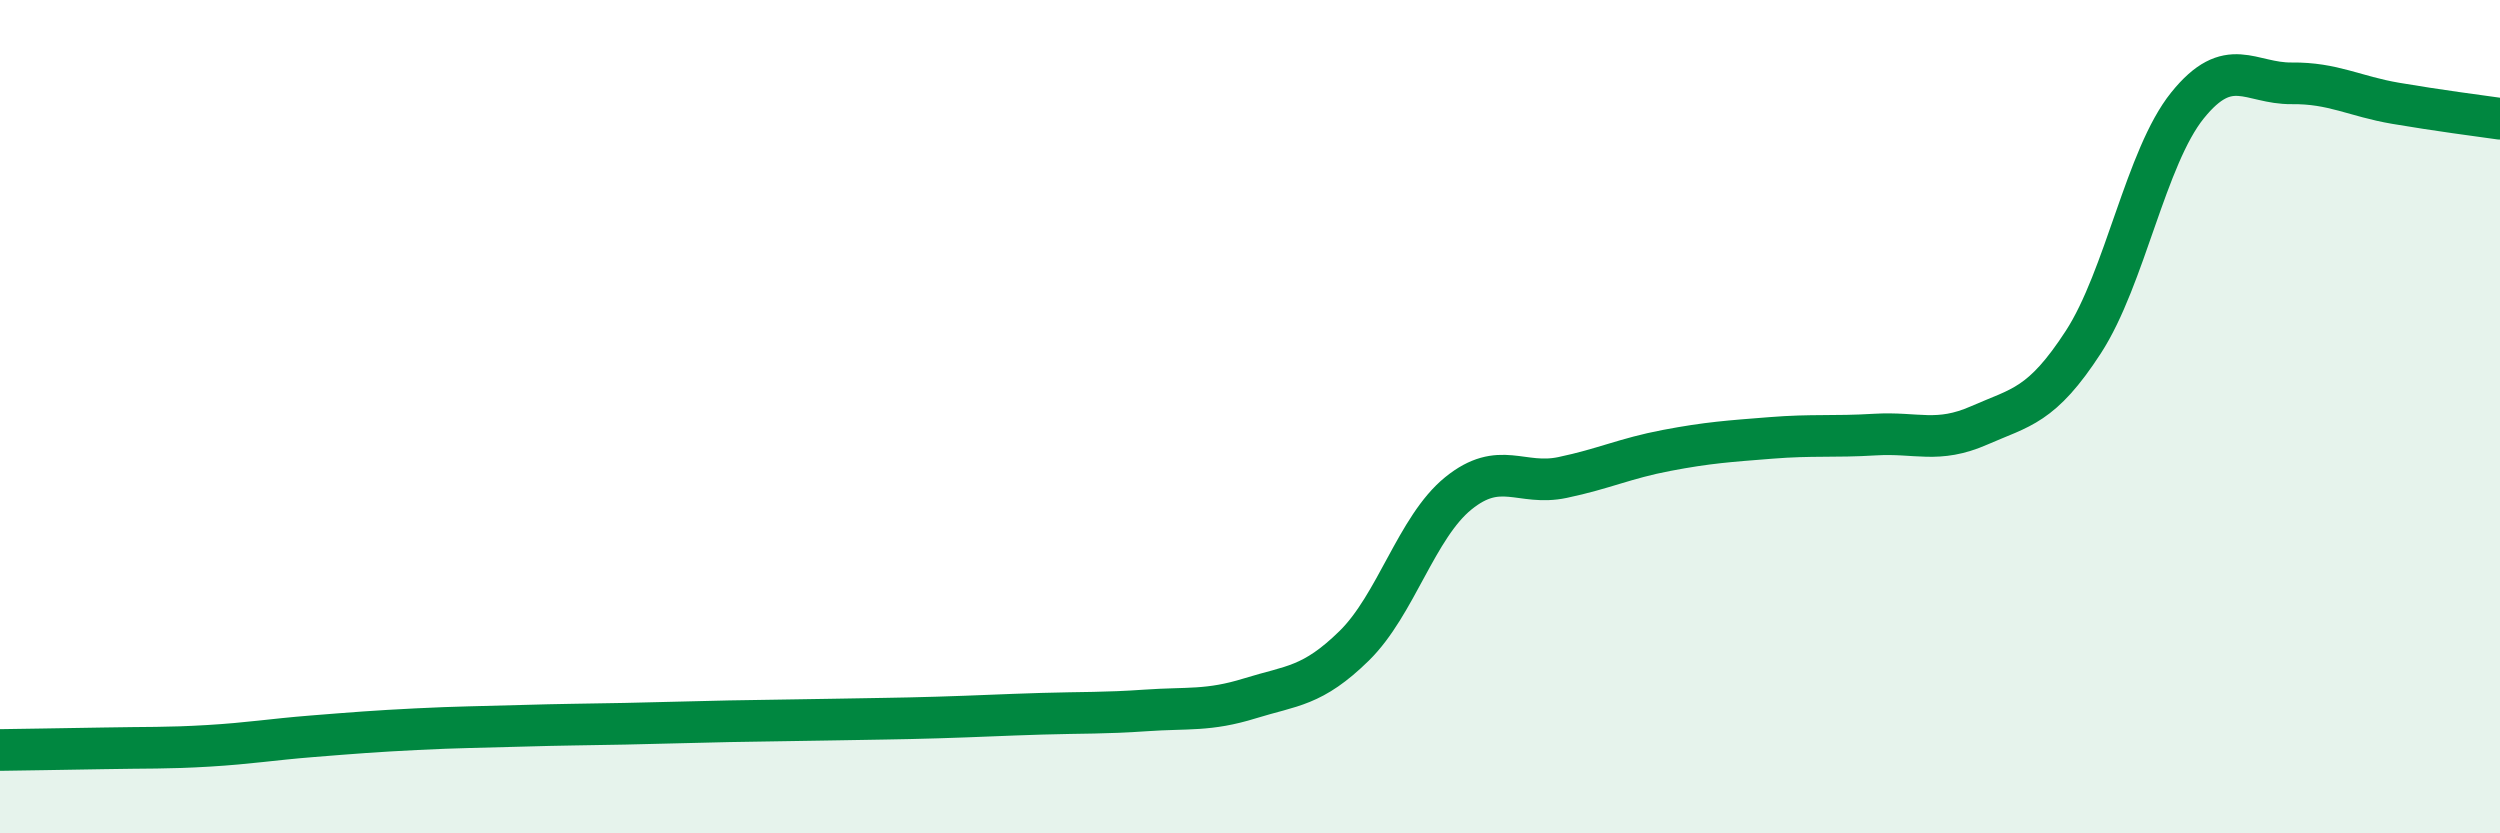 
    <svg width="60" height="20" viewBox="0 0 60 20" xmlns="http://www.w3.org/2000/svg">
      <path
        d="M 0,18 C 0.5,17.99 1.5,17.98 2.5,17.96 C 3.5,17.94 4,17.96 5,17.9 C 6,17.84 6.5,17.75 7.5,17.67 C 8.5,17.59 9,17.55 10,17.5 C 11,17.45 11.5,17.45 12.5,17.42 C 13.5,17.39 14,17.39 15,17.37 C 16,17.35 16.5,17.33 17.5,17.31 C 18.5,17.29 19,17.29 20,17.27 C 21,17.25 21.5,17.25 22.5,17.22 C 23.5,17.19 24,17.16 25,17.13 C 26,17.1 26.5,17.12 27.5,17.05 C 28.5,16.98 29,17.07 30,16.76 C 31,16.45 31.5,16.48 32.5,15.5 C 33.5,14.52 34,12.65 35,11.84 C 36,11.03 36.5,11.67 37.5,11.46 C 38.5,11.25 39,11 40,10.81 C 41,10.62 41.5,10.59 42.5,10.51 C 43.5,10.43 44,10.49 45,10.43 C 46,10.37 46.5,10.65 47.5,10.21 C 48.5,9.77 49,9.75 50,8.21 C 51,6.67 51.5,3.77 52.5,2.53 C 53.5,1.29 54,2.01 55,2 C 56,1.99 56.5,2.31 57.5,2.48 C 58.5,2.65 59.5,2.78 60,2.85L60 20L0 20Z"
        fill="#008740"
        opacity="0.1"
        stroke-linecap="round"
        stroke-linejoin="round"
      />
      <path
        d="M 0,18 C 0.5,17.99 1.5,17.98 2.5,17.96 C 3.5,17.94 4,17.96 5,17.9 C 6,17.84 6.5,17.75 7.5,17.67 C 8.5,17.59 9,17.55 10,17.5 C 11,17.45 11.5,17.45 12.5,17.42 C 13.5,17.39 14,17.39 15,17.37 C 16,17.35 16.5,17.33 17.5,17.31 C 18.5,17.29 19,17.29 20,17.27 C 21,17.25 21.5,17.25 22.5,17.22 C 23.5,17.19 24,17.16 25,17.13 C 26,17.1 26.5,17.12 27.5,17.05 C 28.5,16.98 29,17.07 30,16.76 C 31,16.45 31.5,16.48 32.5,15.5 C 33.5,14.52 34,12.65 35,11.84 C 36,11.03 36.5,11.67 37.5,11.46 C 38.5,11.25 39,11 40,10.81 C 41,10.62 41.5,10.59 42.5,10.51 C 43.5,10.43 44,10.49 45,10.43 C 46,10.37 46.5,10.65 47.5,10.21 C 48.5,9.77 49,9.75 50,8.21 C 51,6.67 51.5,3.77 52.5,2.53 C 53.5,1.29 54,2.01 55,2 C 56,1.99 56.5,2.31 57.5,2.48 C 58.5,2.65 59.5,2.78 60,2.85"
        stroke="#008740"
        stroke-width="1"
        fill="none"
        stroke-linecap="round"
        stroke-linejoin="round"
      />
    </svg>
  
